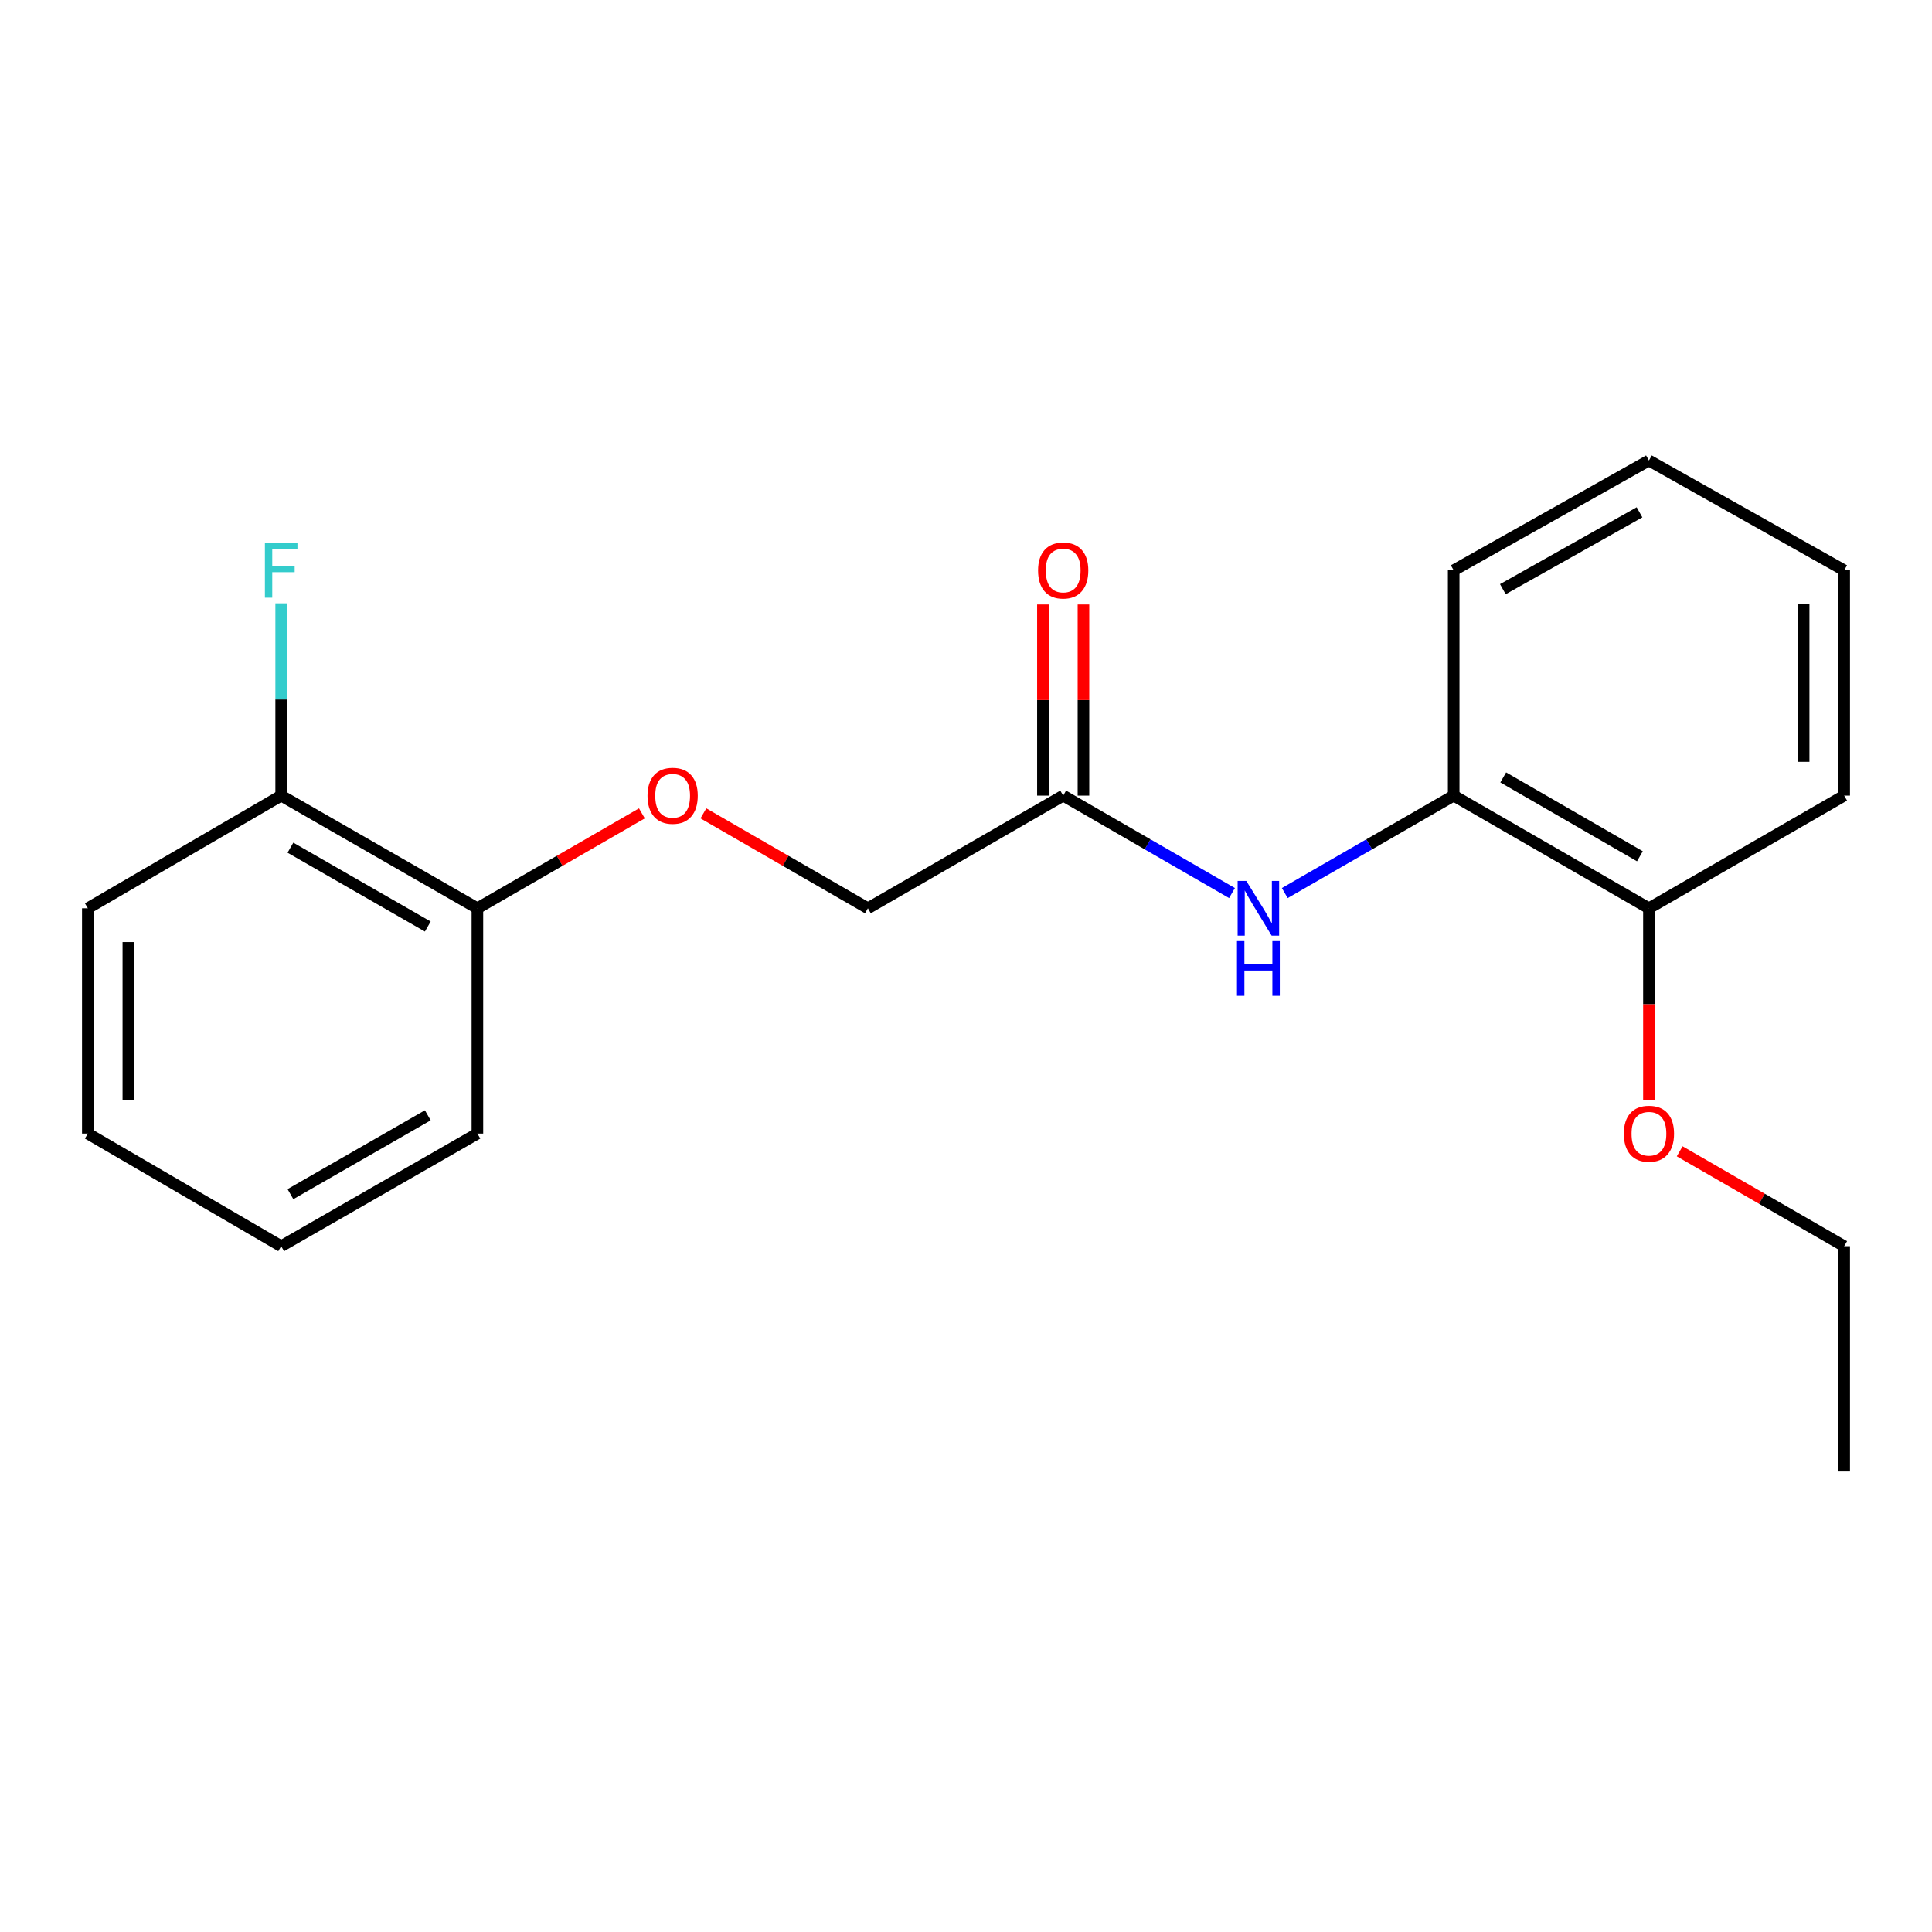 <?xml version='1.0' encoding='iso-8859-1'?>
<svg version='1.1' baseProfile='full'
              xmlns='http://www.w3.org/2000/svg'
                      xmlns:rdkit='http://www.rdkit.org/xml'
                      xmlns:xlink='http://www.w3.org/1999/xlink'
                  xml:space='preserve'
width='1000px' height='1000px' viewBox='0 0 1000 1000'>
<!-- END OF HEADER -->
<rect style='opacity:1.0;fill:#FFFFFF;stroke:none' width='1000' height='1000' x='0' y='0'> </rect>
<path class='bond-0' d='M 637.684,462.247 L 593.993,437.033' style='fill:none;fill-rule:evenodd;stroke:#0000FF;stroke-width:6px;stroke-linecap:butt;stroke-linejoin:miter;stroke-opacity:1' />
<path class='bond-0' d='M 593.993,437.033 L 550.303,411.818' style='fill:none;fill-rule:evenodd;stroke:#000000;stroke-width:6px;stroke-linecap:butt;stroke-linejoin:miter;stroke-opacity:1' />
<path class='bond-1' d='M 664.998,462.25 L 708.711,437.034' style='fill:none;fill-rule:evenodd;stroke:#0000FF;stroke-width:6px;stroke-linecap:butt;stroke-linejoin:miter;stroke-opacity:1' />
<path class='bond-1' d='M 708.711,437.034 L 752.424,411.818' style='fill:none;fill-rule:evenodd;stroke:#000000;stroke-width:6px;stroke-linecap:butt;stroke-linejoin:miter;stroke-opacity:1' />
<path class='bond-5' d='M 560.793,411.818 L 560.793,362.346' style='fill:none;fill-rule:evenodd;stroke:#000000;stroke-width:6px;stroke-linecap:butt;stroke-linejoin:miter;stroke-opacity:1' />
<path class='bond-5' d='M 560.793,362.346 L 560.793,312.874' style='fill:none;fill-rule:evenodd;stroke:#FF0000;stroke-width:6px;stroke-linecap:butt;stroke-linejoin:miter;stroke-opacity:1' />
<path class='bond-5' d='M 539.814,411.818 L 539.814,362.346' style='fill:none;fill-rule:evenodd;stroke:#000000;stroke-width:6px;stroke-linecap:butt;stroke-linejoin:miter;stroke-opacity:1' />
<path class='bond-5' d='M 539.814,362.346 L 539.814,312.874' style='fill:none;fill-rule:evenodd;stroke:#FF0000;stroke-width:6px;stroke-linecap:butt;stroke-linejoin:miter;stroke-opacity:1' />
<path class='bond-7' d='M 550.303,411.818 L 449.219,470.128' style='fill:none;fill-rule:evenodd;stroke:#000000;stroke-width:6px;stroke-linecap:butt;stroke-linejoin:miter;stroke-opacity:1' />
<path class='bond-4' d='M 752.424,411.818 L 853.485,470.128' style='fill:none;fill-rule:evenodd;stroke:#000000;stroke-width:6px;stroke-linecap:butt;stroke-linejoin:miter;stroke-opacity:1' />
<path class='bond-4' d='M 778.068,402.393 L 848.81,443.21' style='fill:none;fill-rule:evenodd;stroke:#000000;stroke-width:6px;stroke-linecap:butt;stroke-linejoin:miter;stroke-opacity:1' />
<path class='bond-10' d='M 752.424,411.818 L 752.424,295.198' style='fill:none;fill-rule:evenodd;stroke:#000000;stroke-width:6px;stroke-linecap:butt;stroke-linejoin:miter;stroke-opacity:1' />
<path class='bond-2' d='M 364.075,421.002 L 406.647,445.565' style='fill:none;fill-rule:evenodd;stroke:#FF0000;stroke-width:6px;stroke-linecap:butt;stroke-linejoin:miter;stroke-opacity:1' />
<path class='bond-2' d='M 406.647,445.565 L 449.219,470.128' style='fill:none;fill-rule:evenodd;stroke:#000000;stroke-width:6px;stroke-linecap:butt;stroke-linejoin:miter;stroke-opacity:1' />
<path class='bond-3' d='M 332.242,421.002 L 289.67,445.565' style='fill:none;fill-rule:evenodd;stroke:#FF0000;stroke-width:6px;stroke-linecap:butt;stroke-linejoin:miter;stroke-opacity:1' />
<path class='bond-3' d='M 289.67,445.565 L 247.098,470.128' style='fill:none;fill-rule:evenodd;stroke:#000000;stroke-width:6px;stroke-linecap:butt;stroke-linejoin:miter;stroke-opacity:1' />
<path class='bond-6' d='M 247.098,470.128 L 145.536,411.818' style='fill:none;fill-rule:evenodd;stroke:#000000;stroke-width:6px;stroke-linecap:butt;stroke-linejoin:miter;stroke-opacity:1' />
<path class='bond-6' d='M 221.418,479.575 L 150.325,438.758' style='fill:none;fill-rule:evenodd;stroke:#000000;stroke-width:6px;stroke-linecap:butt;stroke-linejoin:miter;stroke-opacity:1' />
<path class='bond-11' d='M 247.098,470.128 L 247.098,586.737' style='fill:none;fill-rule:evenodd;stroke:#000000;stroke-width:6px;stroke-linecap:butt;stroke-linejoin:miter;stroke-opacity:1' />
<path class='bond-9' d='M 853.485,470.128 L 853.485,519.815' style='fill:none;fill-rule:evenodd;stroke:#000000;stroke-width:6px;stroke-linecap:butt;stroke-linejoin:miter;stroke-opacity:1' />
<path class='bond-9' d='M 853.485,519.815 L 853.485,569.501' style='fill:none;fill-rule:evenodd;stroke:#FF0000;stroke-width:6px;stroke-linecap:butt;stroke-linejoin:miter;stroke-opacity:1' />
<path class='bond-12' d='M 853.485,470.128 L 954.545,411.818' style='fill:none;fill-rule:evenodd;stroke:#000000;stroke-width:6px;stroke-linecap:butt;stroke-linejoin:miter;stroke-opacity:1' />
<path class='bond-8' d='M 145.536,411.818 L 145.536,362.046' style='fill:none;fill-rule:evenodd;stroke:#000000;stroke-width:6px;stroke-linecap:butt;stroke-linejoin:miter;stroke-opacity:1' />
<path class='bond-8' d='M 145.536,362.046 L 145.536,312.274' style='fill:none;fill-rule:evenodd;stroke:#33CCCC;stroke-width:6px;stroke-linecap:butt;stroke-linejoin:miter;stroke-opacity:1' />
<path class='bond-13' d='M 145.536,411.818 L 45.455,470.128' style='fill:none;fill-rule:evenodd;stroke:#000000;stroke-width:6px;stroke-linecap:butt;stroke-linejoin:miter;stroke-opacity:1' />
<path class='bond-14' d='M 869.401,595.917 L 911.973,620.47' style='fill:none;fill-rule:evenodd;stroke:#FF0000;stroke-width:6px;stroke-linecap:butt;stroke-linejoin:miter;stroke-opacity:1' />
<path class='bond-14' d='M 911.973,620.47 L 954.545,645.023' style='fill:none;fill-rule:evenodd;stroke:#000000;stroke-width:6px;stroke-linecap:butt;stroke-linejoin:miter;stroke-opacity:1' />
<path class='bond-16' d='M 752.424,295.198 L 853.485,238.357' style='fill:none;fill-rule:evenodd;stroke:#000000;stroke-width:6px;stroke-linecap:butt;stroke-linejoin:miter;stroke-opacity:1' />
<path class='bond-16' d='M 777.868,304.957 L 848.61,265.168' style='fill:none;fill-rule:evenodd;stroke:#000000;stroke-width:6px;stroke-linecap:butt;stroke-linejoin:miter;stroke-opacity:1' />
<path class='bond-18' d='M 247.098,586.737 L 145.536,645.023' style='fill:none;fill-rule:evenodd;stroke:#000000;stroke-width:6px;stroke-linecap:butt;stroke-linejoin:miter;stroke-opacity:1' />
<path class='bond-18' d='M 221.421,577.284 L 150.328,618.085' style='fill:none;fill-rule:evenodd;stroke:#000000;stroke-width:6px;stroke-linecap:butt;stroke-linejoin:miter;stroke-opacity:1' />
<path class='bond-20' d='M 954.545,411.818 L 954.545,295.198' style='fill:none;fill-rule:evenodd;stroke:#000000;stroke-width:6px;stroke-linecap:butt;stroke-linejoin:miter;stroke-opacity:1' />
<path class='bond-20' d='M 933.566,394.325 L 933.566,312.691' style='fill:none;fill-rule:evenodd;stroke:#000000;stroke-width:6px;stroke-linecap:butt;stroke-linejoin:miter;stroke-opacity:1' />
<path class='bond-21' d='M 45.455,470.128 L 45.455,586.737' style='fill:none;fill-rule:evenodd;stroke:#000000;stroke-width:6px;stroke-linecap:butt;stroke-linejoin:miter;stroke-opacity:1' />
<path class='bond-21' d='M 66.434,487.619 L 66.434,569.245' style='fill:none;fill-rule:evenodd;stroke:#000000;stroke-width:6px;stroke-linecap:butt;stroke-linejoin:miter;stroke-opacity:1' />
<path class='bond-15' d='M 954.545,645.023 L 954.545,761.643' style='fill:none;fill-rule:evenodd;stroke:#000000;stroke-width:6px;stroke-linecap:butt;stroke-linejoin:miter;stroke-opacity:1' />
<path class='bond-19' d='M 853.485,238.357 L 954.545,295.198' style='fill:none;fill-rule:evenodd;stroke:#000000;stroke-width:6px;stroke-linecap:butt;stroke-linejoin:miter;stroke-opacity:1' />
<path class='bond-17' d='M 45.455,586.737 L 145.536,645.023' style='fill:none;fill-rule:evenodd;stroke:#000000;stroke-width:6px;stroke-linecap:butt;stroke-linejoin:miter;stroke-opacity:1' />
<path  class='atom-0' d='M 645.08 455.968
L 654.36 470.968
Q 655.28 472.448, 656.76 475.128
Q 658.24 477.808, 658.32 477.968
L 658.32 455.968
L 662.08 455.968
L 662.08 484.288
L 658.2 484.288
L 648.24 467.888
Q 647.08 465.968, 645.84 463.768
Q 644.64 461.568, 644.28 460.888
L 644.28 484.288
L 640.6 484.288
L 640.6 455.968
L 645.08 455.968
' fill='#0000FF'/>
<path  class='atom-0' d='M 640.26 487.12
L 644.1 487.12
L 644.1 499.16
L 658.58 499.16
L 658.58 487.12
L 662.42 487.12
L 662.42 515.44
L 658.58 515.44
L 658.58 502.36
L 644.1 502.36
L 644.1 515.44
L 640.26 515.44
L 640.26 487.12
' fill='#0000FF'/>
<path  class='atom-3' d='M 335.159 411.898
Q 335.159 405.098, 338.519 401.298
Q 341.879 397.498, 348.159 397.498
Q 354.439 397.498, 357.799 401.298
Q 361.159 405.098, 361.159 411.898
Q 361.159 418.778, 357.759 422.698
Q 354.359 426.578, 348.159 426.578
Q 341.919 426.578, 338.519 422.698
Q 335.159 418.818, 335.159 411.898
M 348.159 423.378
Q 352.479 423.378, 354.799 420.498
Q 357.159 417.578, 357.159 411.898
Q 357.159 406.338, 354.799 403.538
Q 352.479 400.698, 348.159 400.698
Q 343.839 400.698, 341.479 403.498
Q 339.159 406.298, 339.159 411.898
Q 339.159 417.618, 341.479 420.498
Q 343.839 423.378, 348.159 423.378
' fill='#FF0000'/>
<path  class='atom-6' d='M 537.303 295.278
Q 537.303 288.478, 540.663 284.678
Q 544.023 280.878, 550.303 280.878
Q 556.583 280.878, 559.943 284.678
Q 563.303 288.478, 563.303 295.278
Q 563.303 302.158, 559.903 306.078
Q 556.503 309.958, 550.303 309.958
Q 544.063 309.958, 540.663 306.078
Q 537.303 302.198, 537.303 295.278
M 550.303 306.758
Q 554.623 306.758, 556.943 303.878
Q 559.303 300.958, 559.303 295.278
Q 559.303 289.718, 556.943 286.918
Q 554.623 284.078, 550.303 284.078
Q 545.983 284.078, 543.623 286.878
Q 541.303 289.678, 541.303 295.278
Q 541.303 300.998, 543.623 303.878
Q 545.983 306.758, 550.303 306.758
' fill='#FF0000'/>
<path  class='atom-9' d='M 137.116 281.038
L 153.956 281.038
L 153.956 284.278
L 140.916 284.278
L 140.916 292.878
L 152.516 292.878
L 152.516 296.158
L 140.916 296.158
L 140.916 309.358
L 137.116 309.358
L 137.116 281.038
' fill='#33CCCC'/>
<path  class='atom-10' d='M 840.485 586.817
Q 840.485 580.017, 843.845 576.217
Q 847.205 572.417, 853.485 572.417
Q 859.765 572.417, 863.125 576.217
Q 866.485 580.017, 866.485 586.817
Q 866.485 593.697, 863.085 597.617
Q 859.685 601.497, 853.485 601.497
Q 847.245 601.497, 843.845 597.617
Q 840.485 593.737, 840.485 586.817
M 853.485 598.297
Q 857.805 598.297, 860.125 595.417
Q 862.485 592.497, 862.485 586.817
Q 862.485 581.257, 860.125 578.457
Q 857.805 575.617, 853.485 575.617
Q 849.165 575.617, 846.805 578.417
Q 844.485 581.217, 844.485 586.817
Q 844.485 592.537, 846.805 595.417
Q 849.165 598.297, 853.485 598.297
' fill='#FF0000'/>
</svg>

